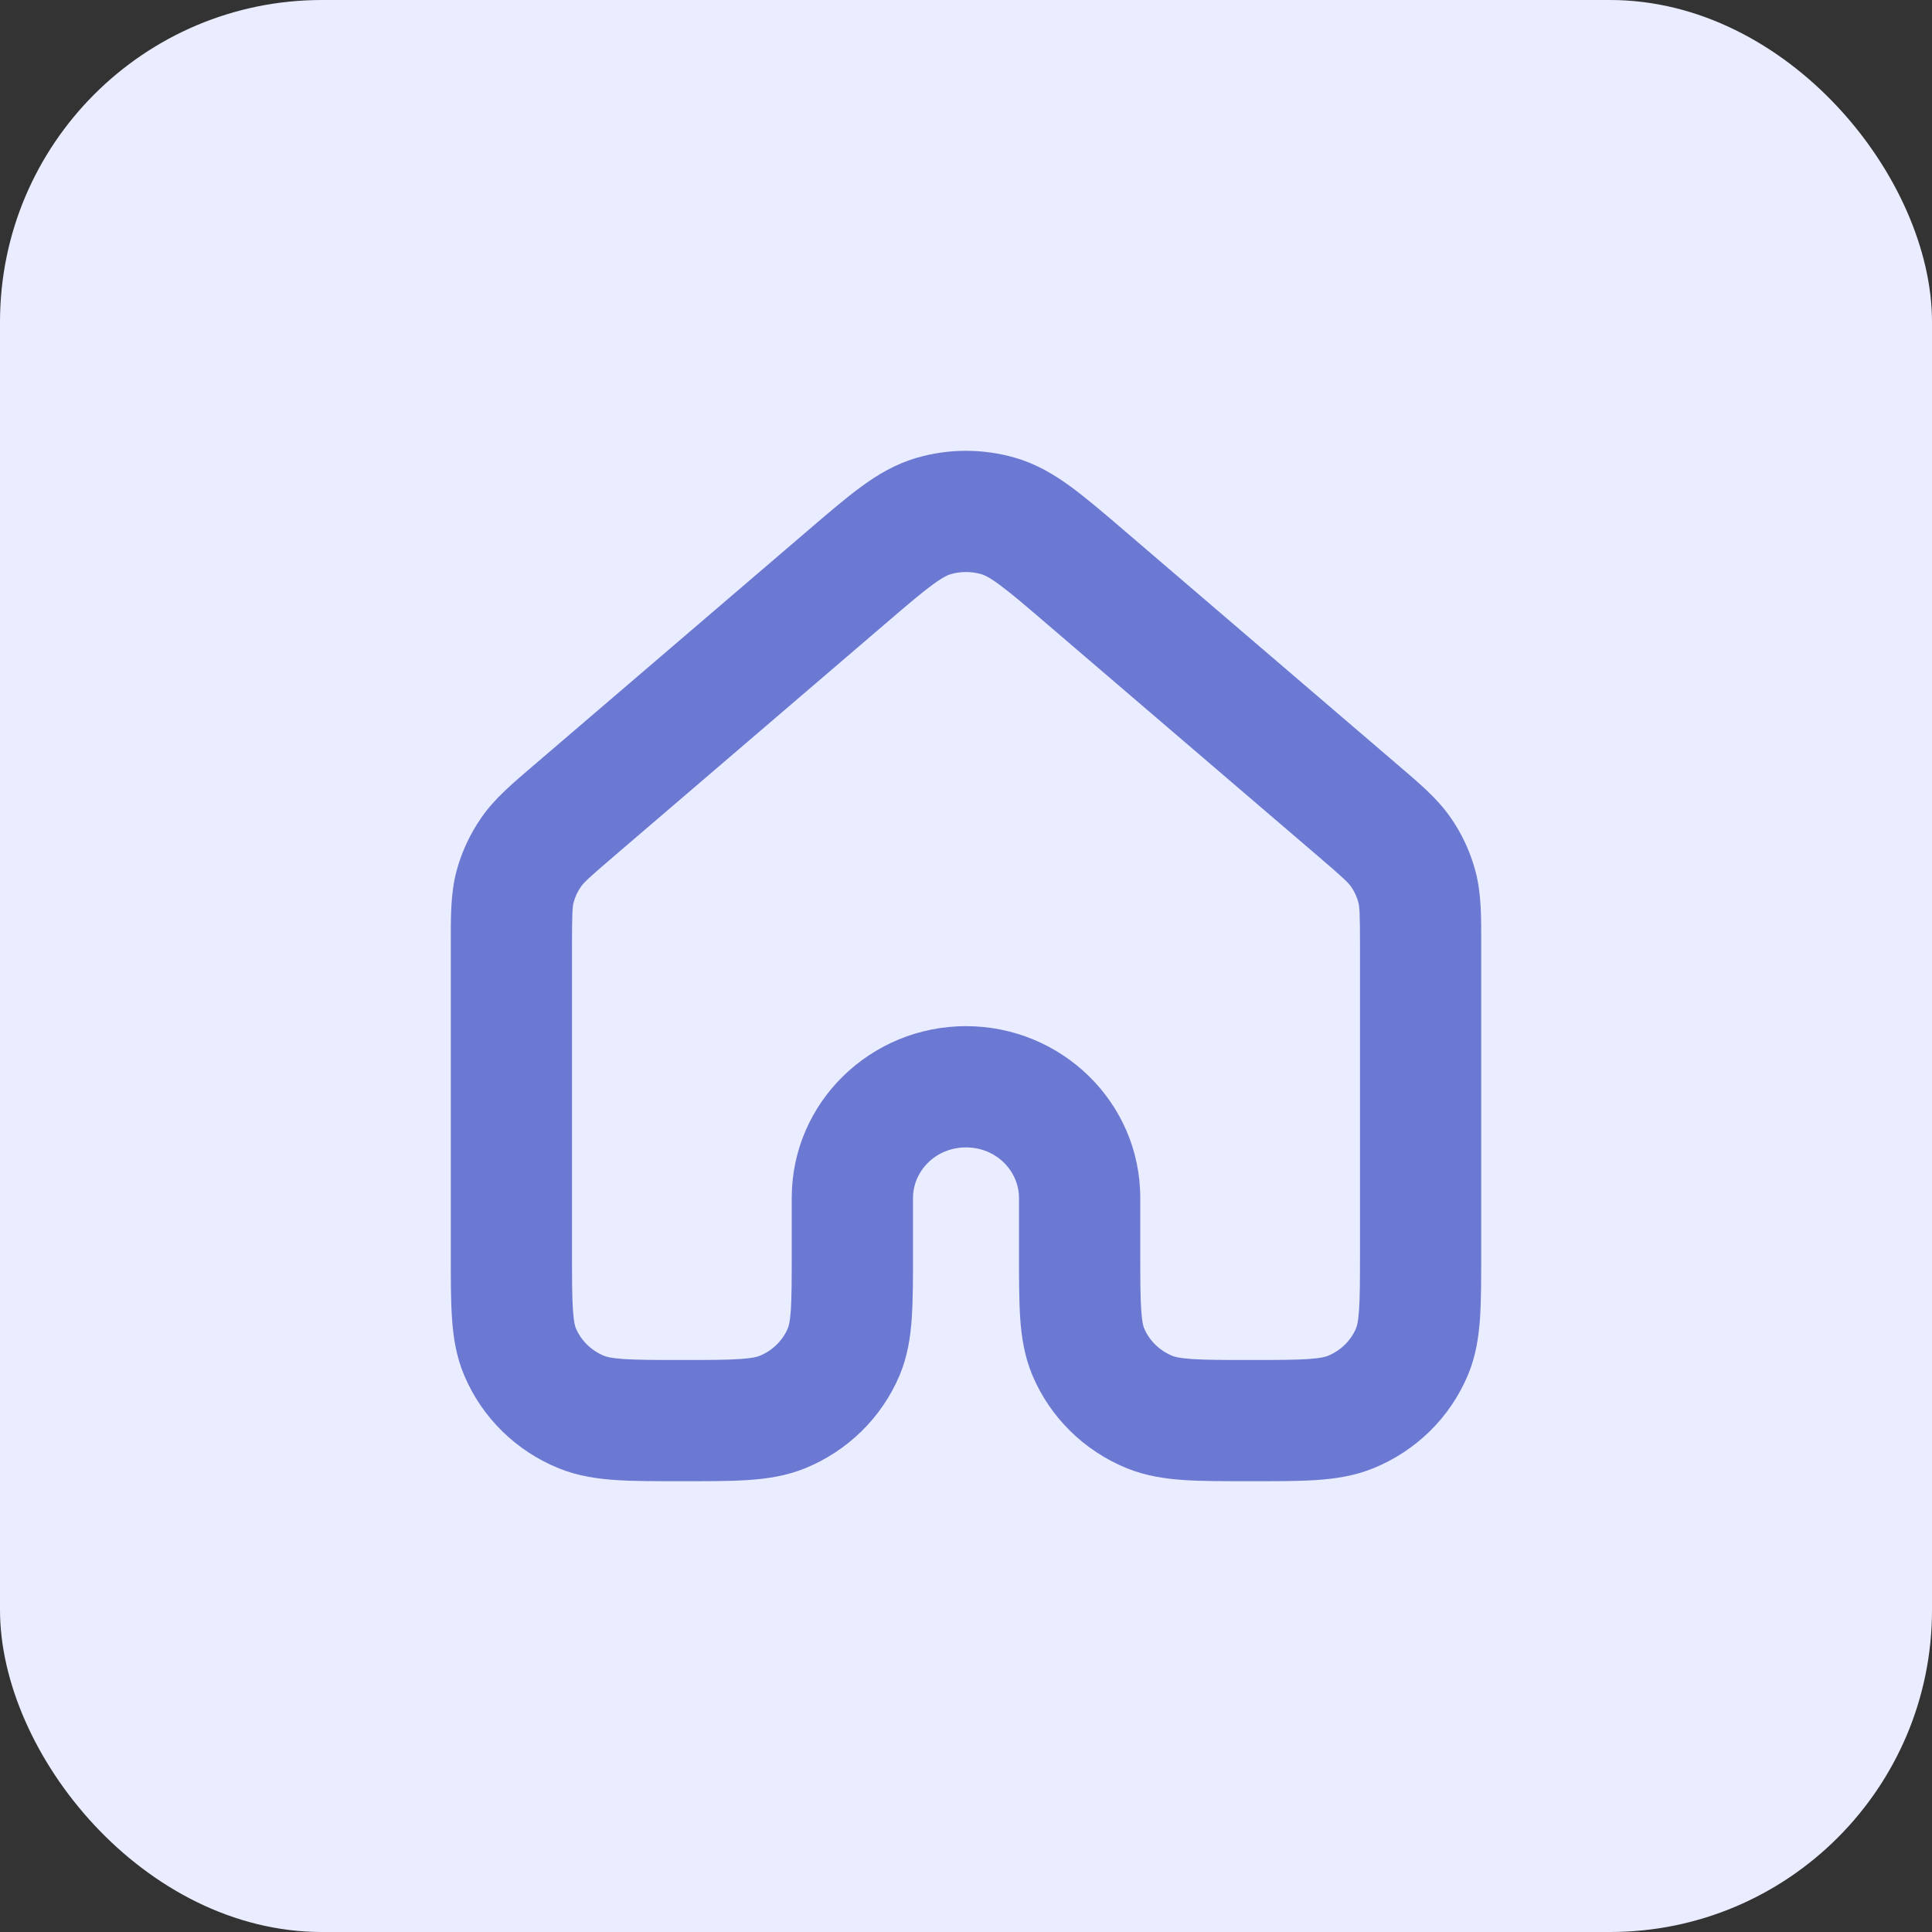 <svg xmlns="http://www.w3.org/2000/svg" fill="none" viewBox="0 0 30 30" height="30" width="30">
<rect x="0" y="0" width="30" height="30" fill="#333333" stroke="none"/>
<rect fill="#EAEDFF" rx="5" height="30" width="30"></rect>
<path fill="#6B79D3" d="M21.118 14.675C21.118 14.164 21.11 14.078 21.092 14.01C21.069 13.925 21.032 13.844 20.981 13.77C20.938 13.709 20.874 13.644 20.483 13.309L16.247 9.681C15.907 9.389 15.691 9.205 15.516 9.077C15.351 8.956 15.277 8.927 15.239 8.916C15.083 8.871 14.917 8.871 14.761 8.916C14.723 8.927 14.65 8.956 14.484 9.077C14.309 9.205 14.094 9.388 13.755 9.679L9.518 13.309C9.127 13.644 9.062 13.709 9.02 13.77C8.968 13.845 8.93 13.927 8.908 14.01C8.89 14.077 8.882 14.163 8.882 14.675V19.467C8.882 19.883 8.883 20.146 8.897 20.347C8.91 20.538 8.932 20.602 8.942 20.625C9.023 20.815 9.18 20.972 9.384 21.055C9.415 21.067 9.486 21.09 9.685 21.103C9.893 21.117 10.165 21.118 10.588 21.118C11.012 21.118 11.284 21.117 11.491 21.103C11.691 21.09 11.762 21.067 11.792 21.055C11.997 20.972 12.153 20.815 12.234 20.625C12.244 20.602 12.266 20.538 12.28 20.347C12.293 20.146 12.294 19.883 12.294 19.467V18.603C12.294 17.11 13.525 15.934 15 15.934C16.476 15.934 17.706 17.11 17.706 18.603V19.467C17.706 19.883 17.707 20.146 17.721 20.347C17.734 20.538 17.756 20.602 17.766 20.625C17.846 20.815 18.003 20.972 18.208 21.055C18.238 21.067 18.31 21.09 18.509 21.103C18.716 21.117 18.988 21.118 19.412 21.118C19.835 21.118 20.107 21.117 20.315 21.103C20.514 21.09 20.585 21.067 20.616 21.055C20.82 20.972 20.977 20.815 21.057 20.625C21.067 20.602 21.09 20.538 21.103 20.346C21.117 20.146 21.118 19.882 21.118 19.467V14.675ZM23 19.467C23 19.856 23 20.197 22.981 20.478C22.96 20.768 22.916 21.064 22.791 21.358C22.514 22.015 21.984 22.532 21.323 22.8C21.029 22.919 20.733 22.962 20.44 22.982C20.155 23.001 19.81 23 19.412 23C19.013 23 18.668 23.001 18.383 22.982C18.09 22.962 17.794 22.919 17.5 22.8C16.84 22.532 16.31 22.015 16.032 21.358C15.908 21.064 15.863 20.767 15.842 20.477C15.823 20.196 15.823 19.856 15.823 19.467V18.603C15.823 18.187 15.474 17.817 15 17.817C14.526 17.817 14.177 18.187 14.177 18.603V19.467C14.177 19.856 14.177 20.197 14.157 20.478C14.137 20.768 14.092 21.064 13.968 21.358C13.69 22.015 13.16 22.532 12.5 22.8C12.206 22.919 11.91 22.962 11.617 22.982C11.332 23.001 10.987 23 10.588 23C10.19 23 9.845 23.001 9.56 22.982C9.267 22.962 8.971 22.919 8.677 22.8C8.016 22.532 7.486 22.015 7.209 21.358C7.084 21.064 7.039 20.767 7.019 20.477C6.999 20.196 7 19.856 7 19.467V14.675C7 14.263 6.993 13.886 7.089 13.524C7.169 13.227 7.3 12.948 7.473 12.698C7.685 12.391 7.975 12.152 8.293 11.879L12.53 8.25C12.848 7.978 13.126 7.738 13.372 7.558C13.629 7.37 13.905 7.204 14.238 7.108C14.735 6.964 15.265 6.964 15.762 7.108C16.095 7.204 16.371 7.37 16.628 7.558C16.875 7.739 17.153 7.978 17.472 8.251L21.707 11.879C22.025 12.152 22.315 12.391 22.527 12.698C22.702 12.949 22.831 13.229 22.91 13.524C23.007 13.886 23 14.262 23 14.675V19.467Z"></path>
</svg>
